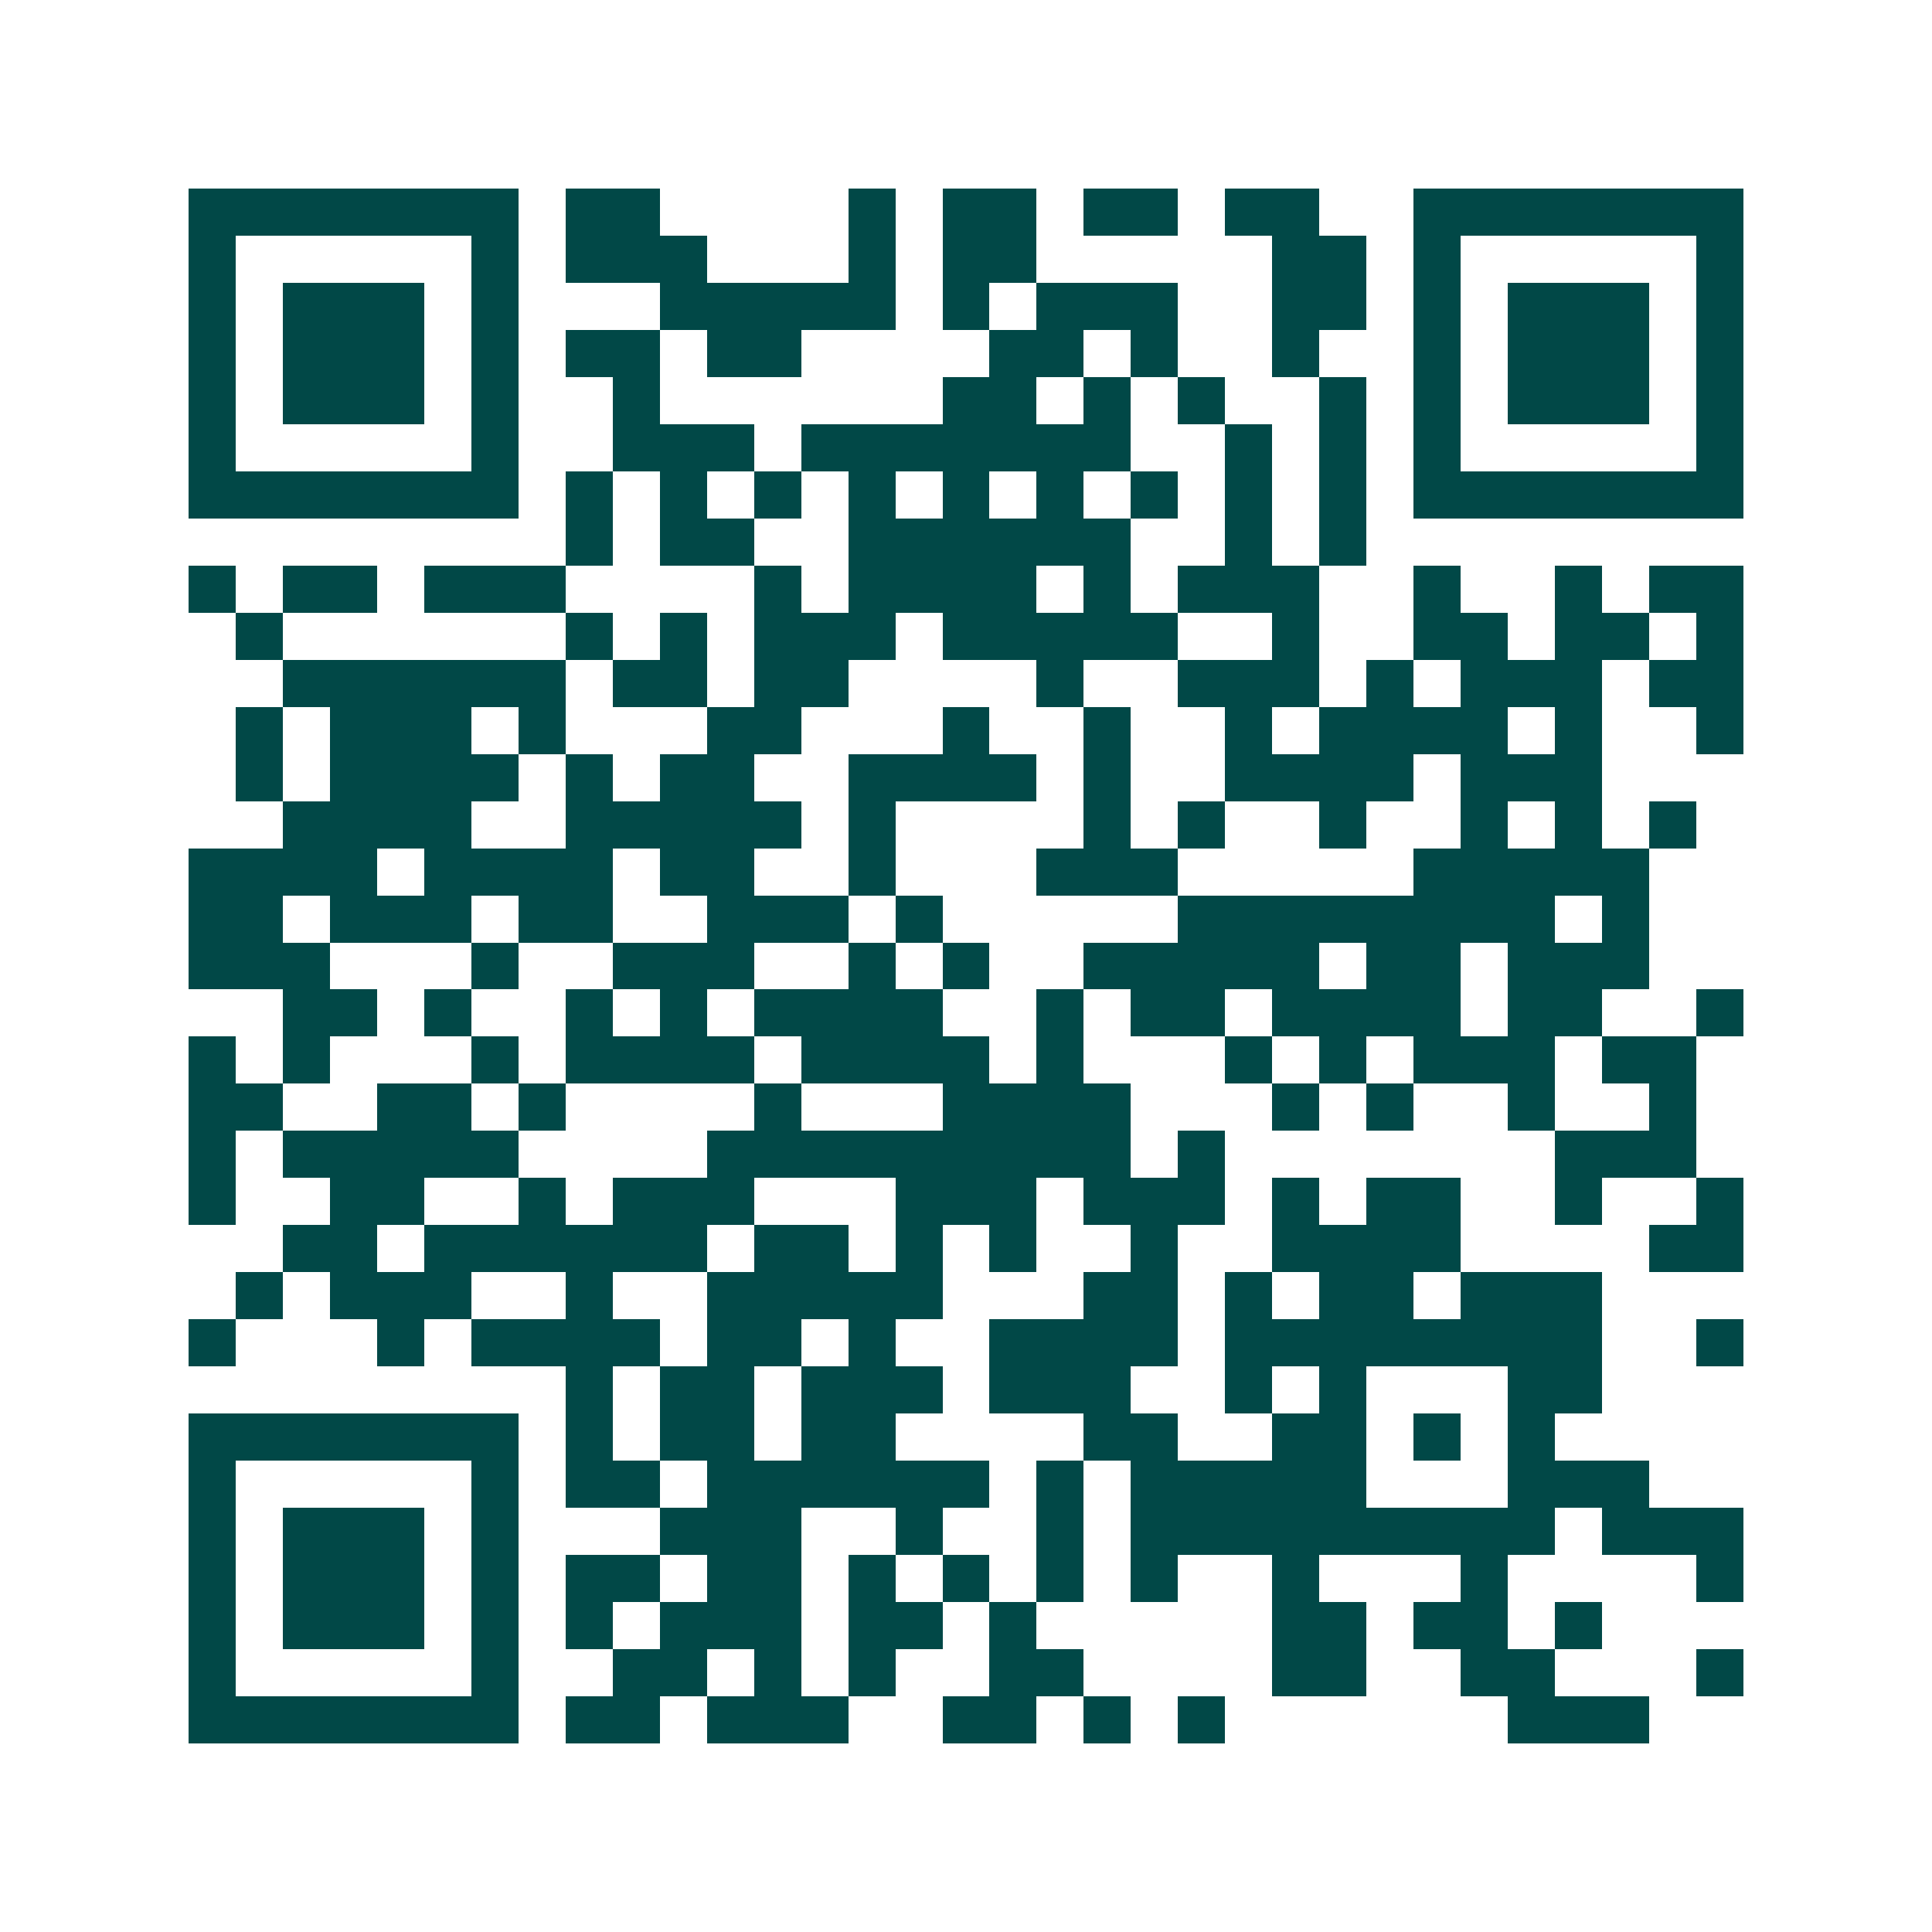 <svg xmlns="http://www.w3.org/2000/svg" width="200" height="200" viewBox="0 0 41 41" shape-rendering="crispEdges"><path fill="#ffffff" d="M0 0h41v41H0z"/><path stroke="#014847" d="M4 4.5h7m1 0h2m4 0h1m1 0h2m1 0h2m1 0h2m2 0h7M4 5.5h1m5 0h1m1 0h3m3 0h1m1 0h2m5 0h2m1 0h1m5 0h1M4 6.5h1m1 0h3m1 0h1m3 0h5m1 0h1m1 0h3m2 0h2m1 0h1m1 0h3m1 0h1M4 7.5h1m1 0h3m1 0h1m1 0h2m1 0h2m4 0h2m1 0h1m2 0h1m2 0h1m1 0h3m1 0h1M4 8.5h1m1 0h3m1 0h1m2 0h1m6 0h2m1 0h1m1 0h1m2 0h1m1 0h1m1 0h3m1 0h1M4 9.5h1m5 0h1m2 0h3m1 0h7m2 0h1m1 0h1m1 0h1m5 0h1M4 10.5h7m1 0h1m1 0h1m1 0h1m1 0h1m1 0h1m1 0h1m1 0h1m1 0h1m1 0h1m1 0h7M12 11.5h1m1 0h2m2 0h6m2 0h1m1 0h1M4 12.5h1m1 0h2m1 0h3m4 0h1m1 0h4m1 0h1m1 0h3m2 0h1m2 0h1m1 0h2M5 13.5h1m6 0h1m1 0h1m1 0h3m1 0h5m2 0h1m2 0h2m1 0h2m1 0h1M6 14.5h6m1 0h2m1 0h2m4 0h1m2 0h3m1 0h1m1 0h3m1 0h2M5 15.5h1m1 0h3m1 0h1m3 0h2m3 0h1m2 0h1m2 0h1m1 0h4m1 0h1m2 0h1M5 16.5h1m1 0h4m1 0h1m1 0h2m2 0h4m1 0h1m2 0h4m1 0h3M6 17.5h4m2 0h5m1 0h1m4 0h1m1 0h1m2 0h1m2 0h1m1 0h1m1 0h1M4 18.5h4m1 0h4m1 0h2m2 0h1m3 0h3m5 0h5M4 19.5h2m1 0h3m1 0h2m2 0h3m1 0h1m5 0h8m1 0h1M4 20.5h3m3 0h1m2 0h3m2 0h1m1 0h1m2 0h5m1 0h2m1 0h3M6 21.5h2m1 0h1m2 0h1m1 0h1m1 0h4m2 0h1m1 0h2m1 0h4m1 0h2m2 0h1M4 22.5h1m1 0h1m3 0h1m1 0h4m1 0h4m1 0h1m3 0h1m1 0h1m1 0h3m1 0h2M4 23.5h2m2 0h2m1 0h1m4 0h1m3 0h4m3 0h1m1 0h1m2 0h1m2 0h1M4 24.5h1m1 0h5m4 0h9m1 0h1m7 0h3M4 25.5h1m2 0h2m2 0h1m1 0h3m3 0h3m1 0h3m1 0h1m1 0h2m2 0h1m2 0h1M6 26.5h2m1 0h6m1 0h2m1 0h1m1 0h1m2 0h1m2 0h4m4 0h2M5 27.5h1m1 0h3m2 0h1m2 0h5m3 0h2m1 0h1m1 0h2m1 0h3M4 28.5h1m3 0h1m1 0h4m1 0h2m1 0h1m2 0h4m1 0h8m2 0h1M12 29.5h1m1 0h2m1 0h3m1 0h3m2 0h1m1 0h1m3 0h2M4 30.5h7m1 0h1m1 0h2m1 0h2m4 0h2m2 0h2m1 0h1m1 0h1M4 31.5h1m5 0h1m1 0h2m1 0h6m1 0h1m1 0h5m3 0h3M4 32.5h1m1 0h3m1 0h1m3 0h3m2 0h1m2 0h1m1 0h9m1 0h3M4 33.5h1m1 0h3m1 0h1m1 0h2m1 0h2m1 0h1m1 0h1m1 0h1m1 0h1m2 0h1m3 0h1m4 0h1M4 34.5h1m1 0h3m1 0h1m1 0h1m1 0h3m1 0h2m1 0h1m5 0h2m1 0h2m1 0h1M4 35.5h1m5 0h1m2 0h2m1 0h1m1 0h1m2 0h2m4 0h2m2 0h2m3 0h1M4 36.5h7m1 0h2m1 0h3m2 0h2m1 0h1m1 0h1m6 0h3"/></svg>
